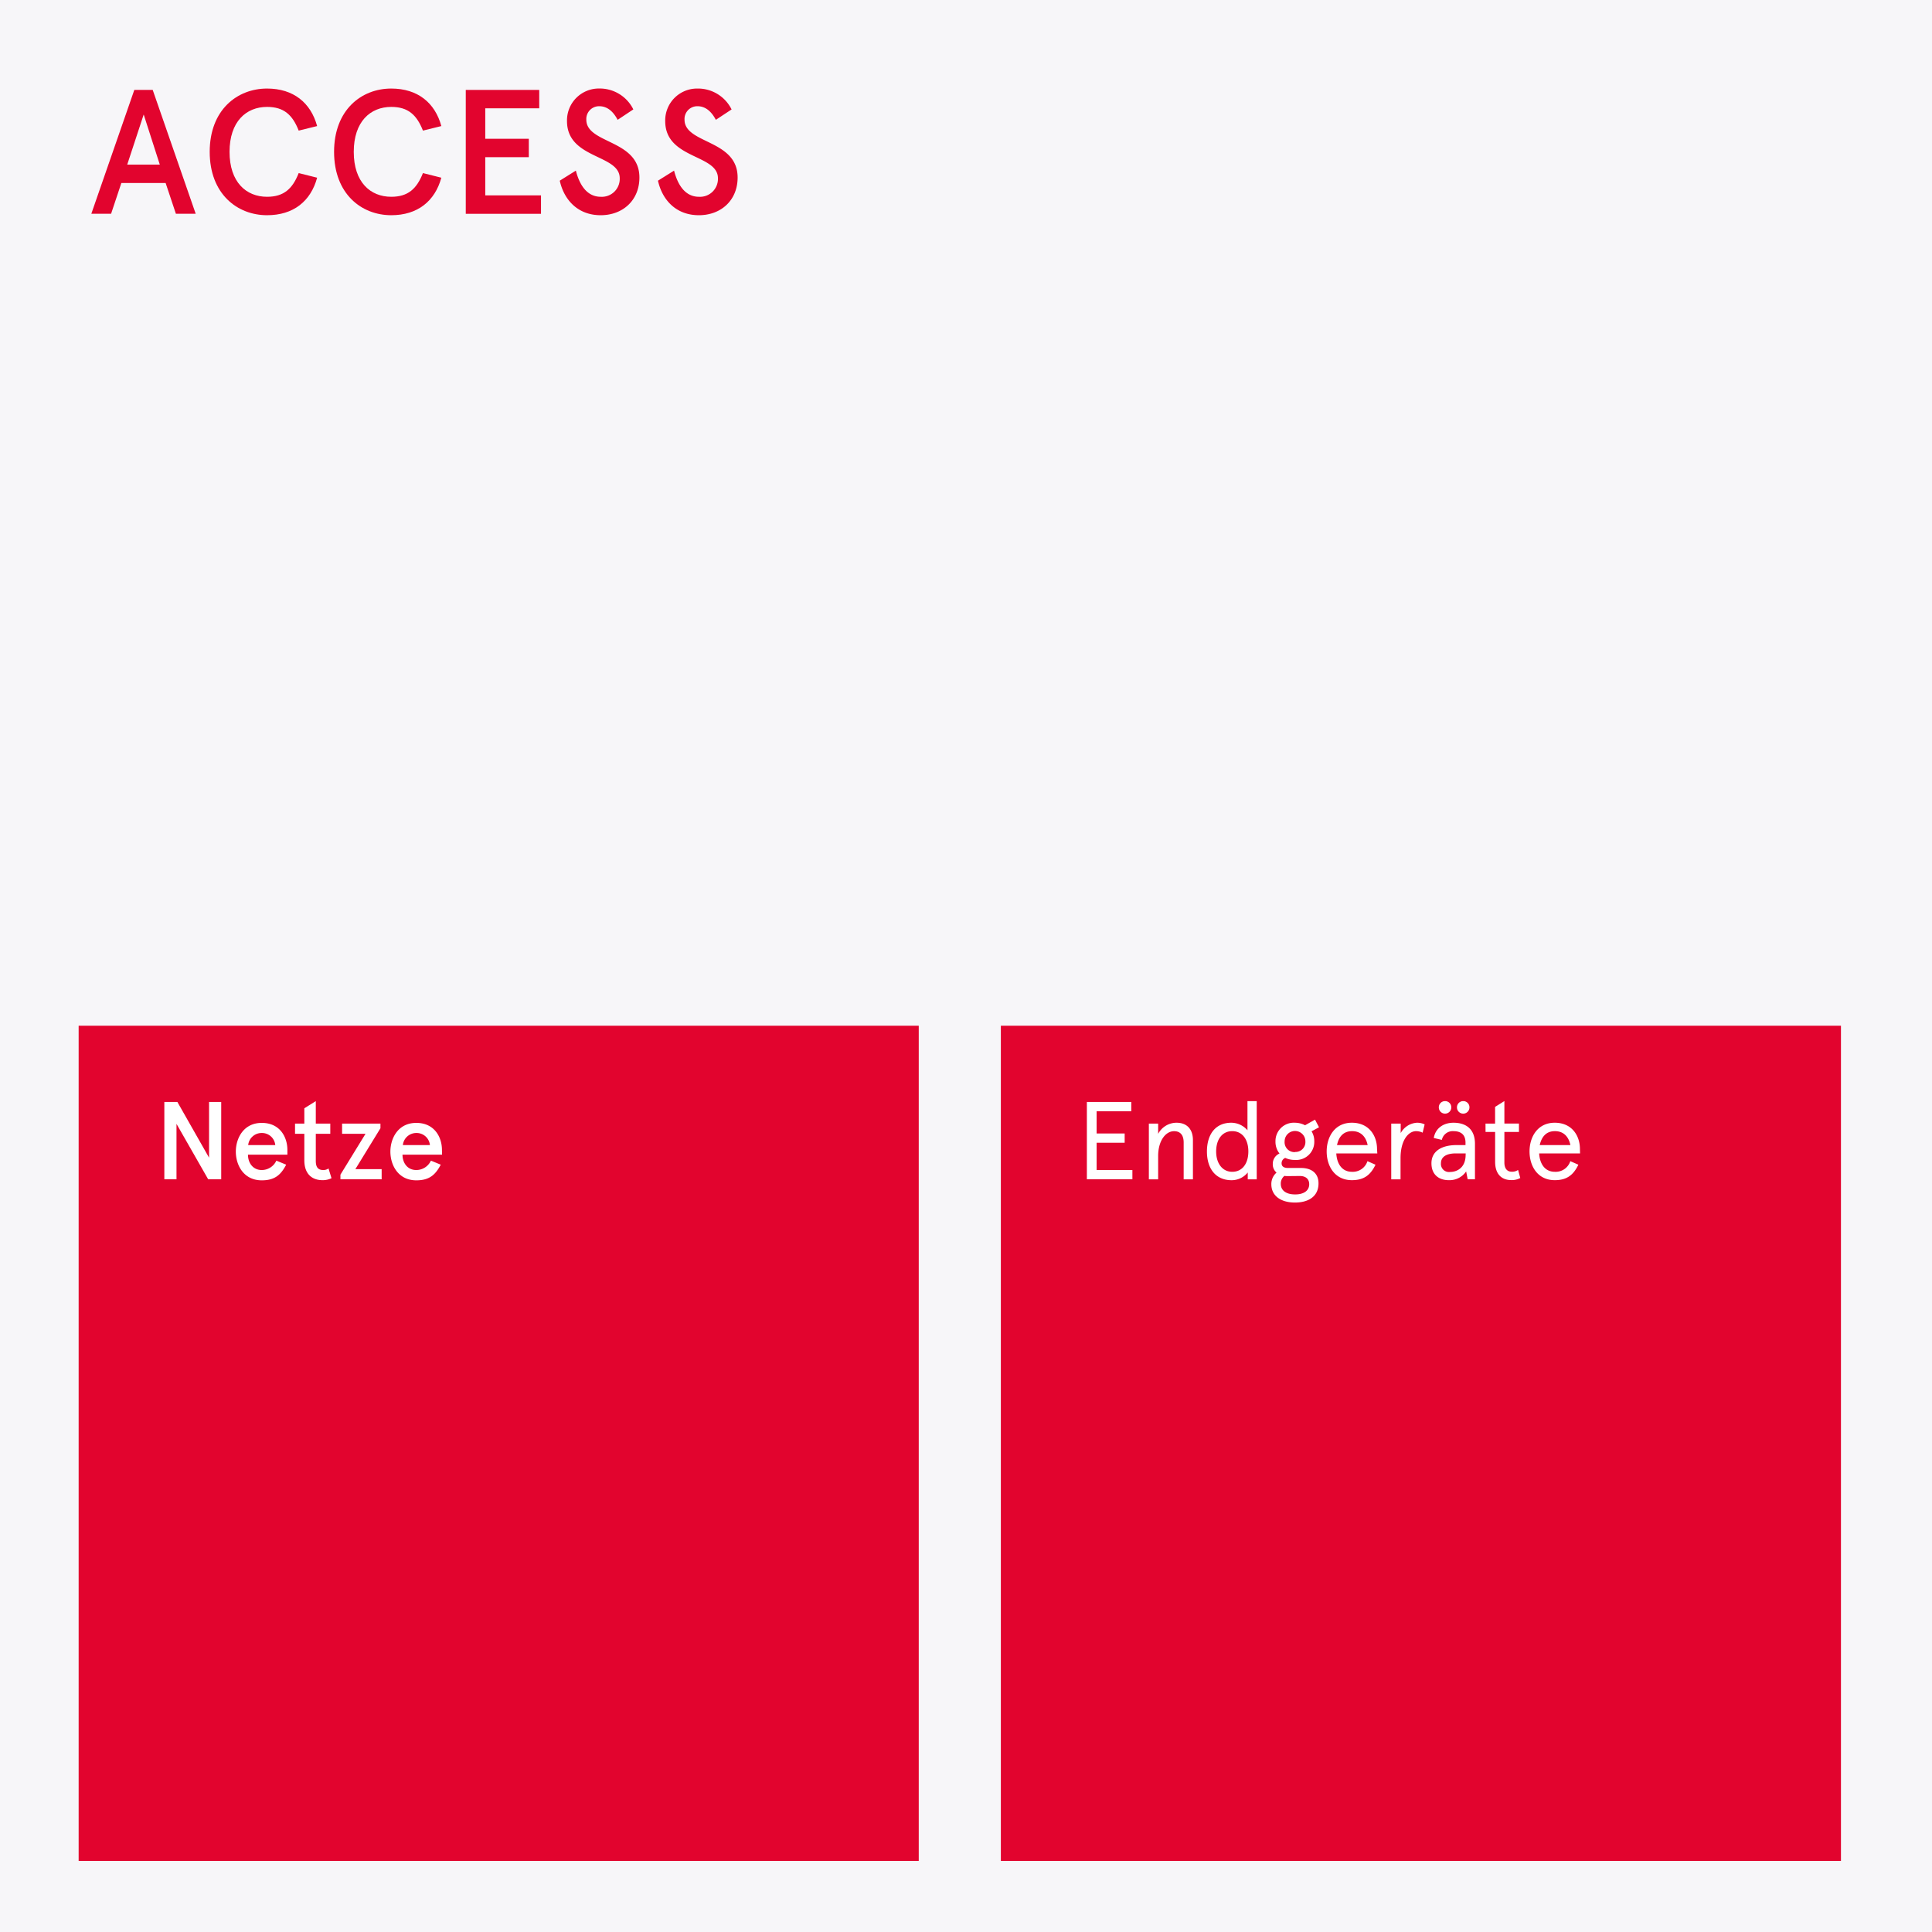 <svg xmlns="http://www.w3.org/2000/svg" viewBox="0 0 480 480"><defs><style>.ui-greige-metallic-10{fill:#f7f6f9;}.ui-red{fill:#e2042e;}.white{fill:#fff;}</style></defs><g id="business-divisions-access"><rect class="ui-greige-metallic-10" width="480" height="480"/><rect class="ui-red" x="248.66" y="254.84" width="208.72" height="207.5"/><path class="white" d="M392.56,286.57H382.4c.14,2.55,1.4,4.56,3.9,4.56a3.82,3.82,0,0,0,3.84-2.64l2,.88c-1.29,2.69-3,3.84-5.87,3.84-4.2,0-6.26-3.43-6.26-7.13s2.06-7.14,6.26-7.14,6.26,3.13,6.26,6.56Zm-10-2.08h7.6c-.41-2-1.62-3.46-3.84-3.46S383,282.48,382.54,284.49Z"/><path class="white" d="M369.07,279.16h2.38V275l2.31-1.45v5.59h3.62v2.09h-3.62v7.6c0,1.48.68,2.28,1.84,2.28a2.59,2.59,0,0,0,1.56-.44l.55,2a4.42,4.42,0,0,1-2.25.52c-2.33,0-4-1.42-4-4.55v-7.41h-2.38Z"/><path class="white" d="M361.13,278.94c-2.61,0-4.53,1.46-4.91,3.79l2,.47a2.77,2.77,0,0,1,2.88-2.17c1.67,0,3,.71,3,2.85v.61H361.9c-3.79,0-6.26,1.56-6.26,4.52s2,4.2,4.28,4.2a5,5,0,0,0,4.34-2.17l.38,1.95h1.81v-8.83C366.45,280.48,364.18,278.94,361.13,278.94Zm3,8c0,3.13-2.09,4.23-3.87,4.23A2,2,0,0,1,358,289c0-1.56,1.32-2.44,3.68-2.44h2.47Z"/><path class="white" d="M363.52,273.57a1.52,1.52,0,0,1,1.56,1.56,1.55,1.55,0,0,1-3.1,0A1.54,1.54,0,0,1,363.52,273.57Z"/><path class="white" d="M359,273.57a1.53,1.53,0,0,1,1.57,1.56,1.55,1.55,0,0,1-3.1,0A1.53,1.53,0,0,1,359,273.57Z"/><path class="white" d="M353.45,281.41a3.74,3.74,0,0,0-1.62-.38c-1.9,0-3.87,2.22-3.87,6.72V293h-2.31V279.16H348v2.36a4.91,4.91,0,0,1,4.06-2.58,4.42,4.42,0,0,1,1.89.41Z"/><path class="white" d="M342.19,286.57H332c.14,2.55,1.4,4.56,3.89,4.56a3.83,3.83,0,0,0,3.85-2.64l2,.88c-1.29,2.69-3,3.84-5.88,3.84-4.19,0-6.25-3.43-6.25-7.13s2.06-7.14,6.25-7.14,6.26,3.13,6.26,6.56Zm-10-2.08h7.6c-.42-2-1.62-3.46-3.85-3.46S332.59,282.48,332.18,284.49Z"/><path class="white" d="M321.74,278.94a5.48,5.48,0,0,1,2.5.63l2.47-1.4,1,1.9-1.86,1a4.6,4.6,0,0,1,.68,2.5,4.49,4.49,0,0,1-4.83,4.61,5.51,5.51,0,0,1-2.38-.5,1.41,1.41,0,0,0-.91,1.35c0,.74.55,1.15,1.57,1.15h3.26c2.58,0,4.34,1.29,4.34,3.82,0,3.4-2.69,4.77-5.85,4.77-3.51,0-5.87-1.67-5.87-4.55a3.74,3.74,0,0,1,1.29-2.89,2.71,2.71,0,0,1-.93-2.19,2.78,2.78,0,0,1,1.67-2.55,4.68,4.68,0,0,1-1-3A4.56,4.56,0,0,1,321.74,278.94Zm-1.62,13.26c-.35,0-.71,0-1-.06a2.41,2.41,0,0,0-.91,2c0,1.54,1.21,2.61,3.57,2.61s3.49-1.1,3.49-2.52-1-2.06-2.34-2.06Zm1.62-6a2.46,2.46,0,0,0,2.58-2.63,2.58,2.58,0,1,0-5.16,0A2.46,2.46,0,0,0,321.74,286.24Z"/><path class="white" d="M305.93,278.94a5.35,5.35,0,0,1,4,1.87v-7.24h2.3V293H310v-1.7a5.13,5.13,0,0,1-4,1.92c-4.06,0-6.14-3-6.14-7.13S301.87,278.94,305.93,278.94Zm.22,12.19c2.53,0,4-2.09,4-5.05s-1.48-5.05-4-5.05-4,2.08-4,5.05S303.71,291.13,306.15,291.13Z"/><path class="white" d="M296.38,293h-2.3v-9.13c0-1.9-.86-2.83-2.39-2.83-2.06,0-3.95,2.33-3.95,6.17V293h-2.31V279.16h2.31v2.55a5.16,5.16,0,0,1,4.58-2.77c2.52,0,4.06,1.57,4.06,4.31Z"/><polygon class="white" points="281.06 273.78 281.06 276.09 272.45 276.09 272.45 281.61 279.42 281.61 279.42 283.91 272.45 283.91 272.45 290.69 281.34 290.69 281.34 292.99 270.03 292.99 270.03 273.78 281.06 273.78"/><rect class="ui-red" x="19.54" y="254.84" width="208.72" height="207.5"/><path class="white" d="M109.83,286.87H100c0,2,1.18,3.82,3.43,3.82a4,4,0,0,0,3.63-2.33l2.44,1c-1.35,2.6-2.91,3.89-6.07,3.89-4.55,0-6.44-3.84-6.44-7.13s1.89-7.14,6.44-7.14,6.37,3.6,6.37,6.7Zm-9.74-2.38h6.72a3.31,3.31,0,0,0-3.35-3A3.35,3.35,0,0,0,100.09,284.49Z"/><polygon class="white" points="84.99 279.16 94.52 279.16 94.52 280.31 88.29 290.47 94.82 290.47 94.82 292.99 84.58 292.99 84.58 291.84 90.81 281.69 84.99 281.69 84.99 279.16"/><path class="white" d="M73.3,279.16h2.31v-3.81l2.85-1.78v5.59h3.6v2.53h-3.6v6.75c0,1.56.58,2.25,1.84,2.25a2.19,2.19,0,0,0,1.32-.39l.74,2.42a4.92,4.92,0,0,1-2.23.49c-2.6,0-4.52-1.53-4.52-4.94v-6.58H73.3Z"/><path class="white" d="M71.4,286.87H61.61c0,2,1.18,3.82,3.43,3.82a4,4,0,0,0,3.62-2.33l2.44,1c-1.34,2.6-2.91,3.89-6.06,3.89-4.56,0-6.45-3.84-6.45-7.13s1.89-7.14,6.45-7.14,6.36,3.6,6.36,6.7Zm-9.74-2.38h6.73a3.31,3.31,0,0,0-3.35-3A3.35,3.35,0,0,0,61.66,284.49Z"/><polygon class="white" points="54.96 273.78 54.96 292.99 51.72 292.99 43.85 279.22 43.85 292.99 40.83 292.99 40.83 273.78 44.07 273.78 51.94 287.62 51.94 273.78 54.96 273.78"/><path class="ui-red" d="M177.85,29.77c-1.23-2.33-2.77-3.38-4.57-3.38a3.17,3.17,0,0,0-3.21,3.34c0,6.06,13.19,4.88,13.19,14.37,0,5.63-4.09,9.37-9.63,9.37s-9.06-3.65-10.16-8.58l4-2.5c.88,3.43,2.68,6.5,6.2,6.5a4.45,4.45,0,0,0,4.7-4.61c0-6-13.1-4.71-13.1-14.2A7.92,7.92,0,0,1,173.28,22a9.3,9.3,0,0,1,8.48,5.19Z"/><path class="ui-red" d="M153.45,29.77c-1.23-2.33-2.77-3.38-4.57-3.38a3.17,3.17,0,0,0-3.21,3.34c0,6.06,13.19,4.88,13.19,14.37,0,5.63-4.09,9.37-9.63,9.37s-9.06-3.65-10.16-8.58l4-2.5c.88,3.43,2.68,6.5,6.2,6.5a4.45,4.45,0,0,0,4.7-4.61c0-6-13.1-4.71-13.1-14.2a7.92,7.92,0,0,1,8-8.09,9.31,9.31,0,0,1,8.48,5.19Z"/><polygon class="ui-red" points="133.97 22.34 133.97 26.91 120.56 26.91 120.56 34.48 131.38 34.48 131.38 39.05 120.56 39.05 120.56 48.54 134.41 48.54 134.41 53.12 115.72 53.12 115.72 22.34 133.97 22.34"/><path class="ui-red" d="M105.08,32.45c-1.54-3.91-3.69-5.89-7.87-5.89-5.19,0-9.32,3.65-9.32,11.17S92,48.89,97.21,48.89c4.18,0,6.33-2,7.87-5.89l4.57,1.15c-1.58,5.8-5.89,9.32-12.44,9.32C89.78,53.47,83,48.15,83,37.73S89.78,22,97.21,22c6.55,0,10.86,3.52,12.44,9.32Z"/><path class="ui-red" d="M74.21,32.45c-1.53-3.91-3.69-5.89-7.86-5.89-5.19,0-9.32,3.65-9.32,11.17s4.13,11.16,9.32,11.16c4.17,0,6.33-2,7.86-5.89l4.58,1.15C77.2,50,72.9,53.47,66.35,53.47c-7.43,0-14.25-5.32-14.25-15.74S58.92,22,66.35,22c6.55,0,10.85,3.52,12.44,9.32Z"/><path class="ui-red" d="M37.94,22.34,48.62,53.11H43.7l-2.55-7.64h-11l-2.55,7.64H22.69L33.37,22.34ZM31.61,40.89H39.7l-4-12.44Z"/></g></svg>